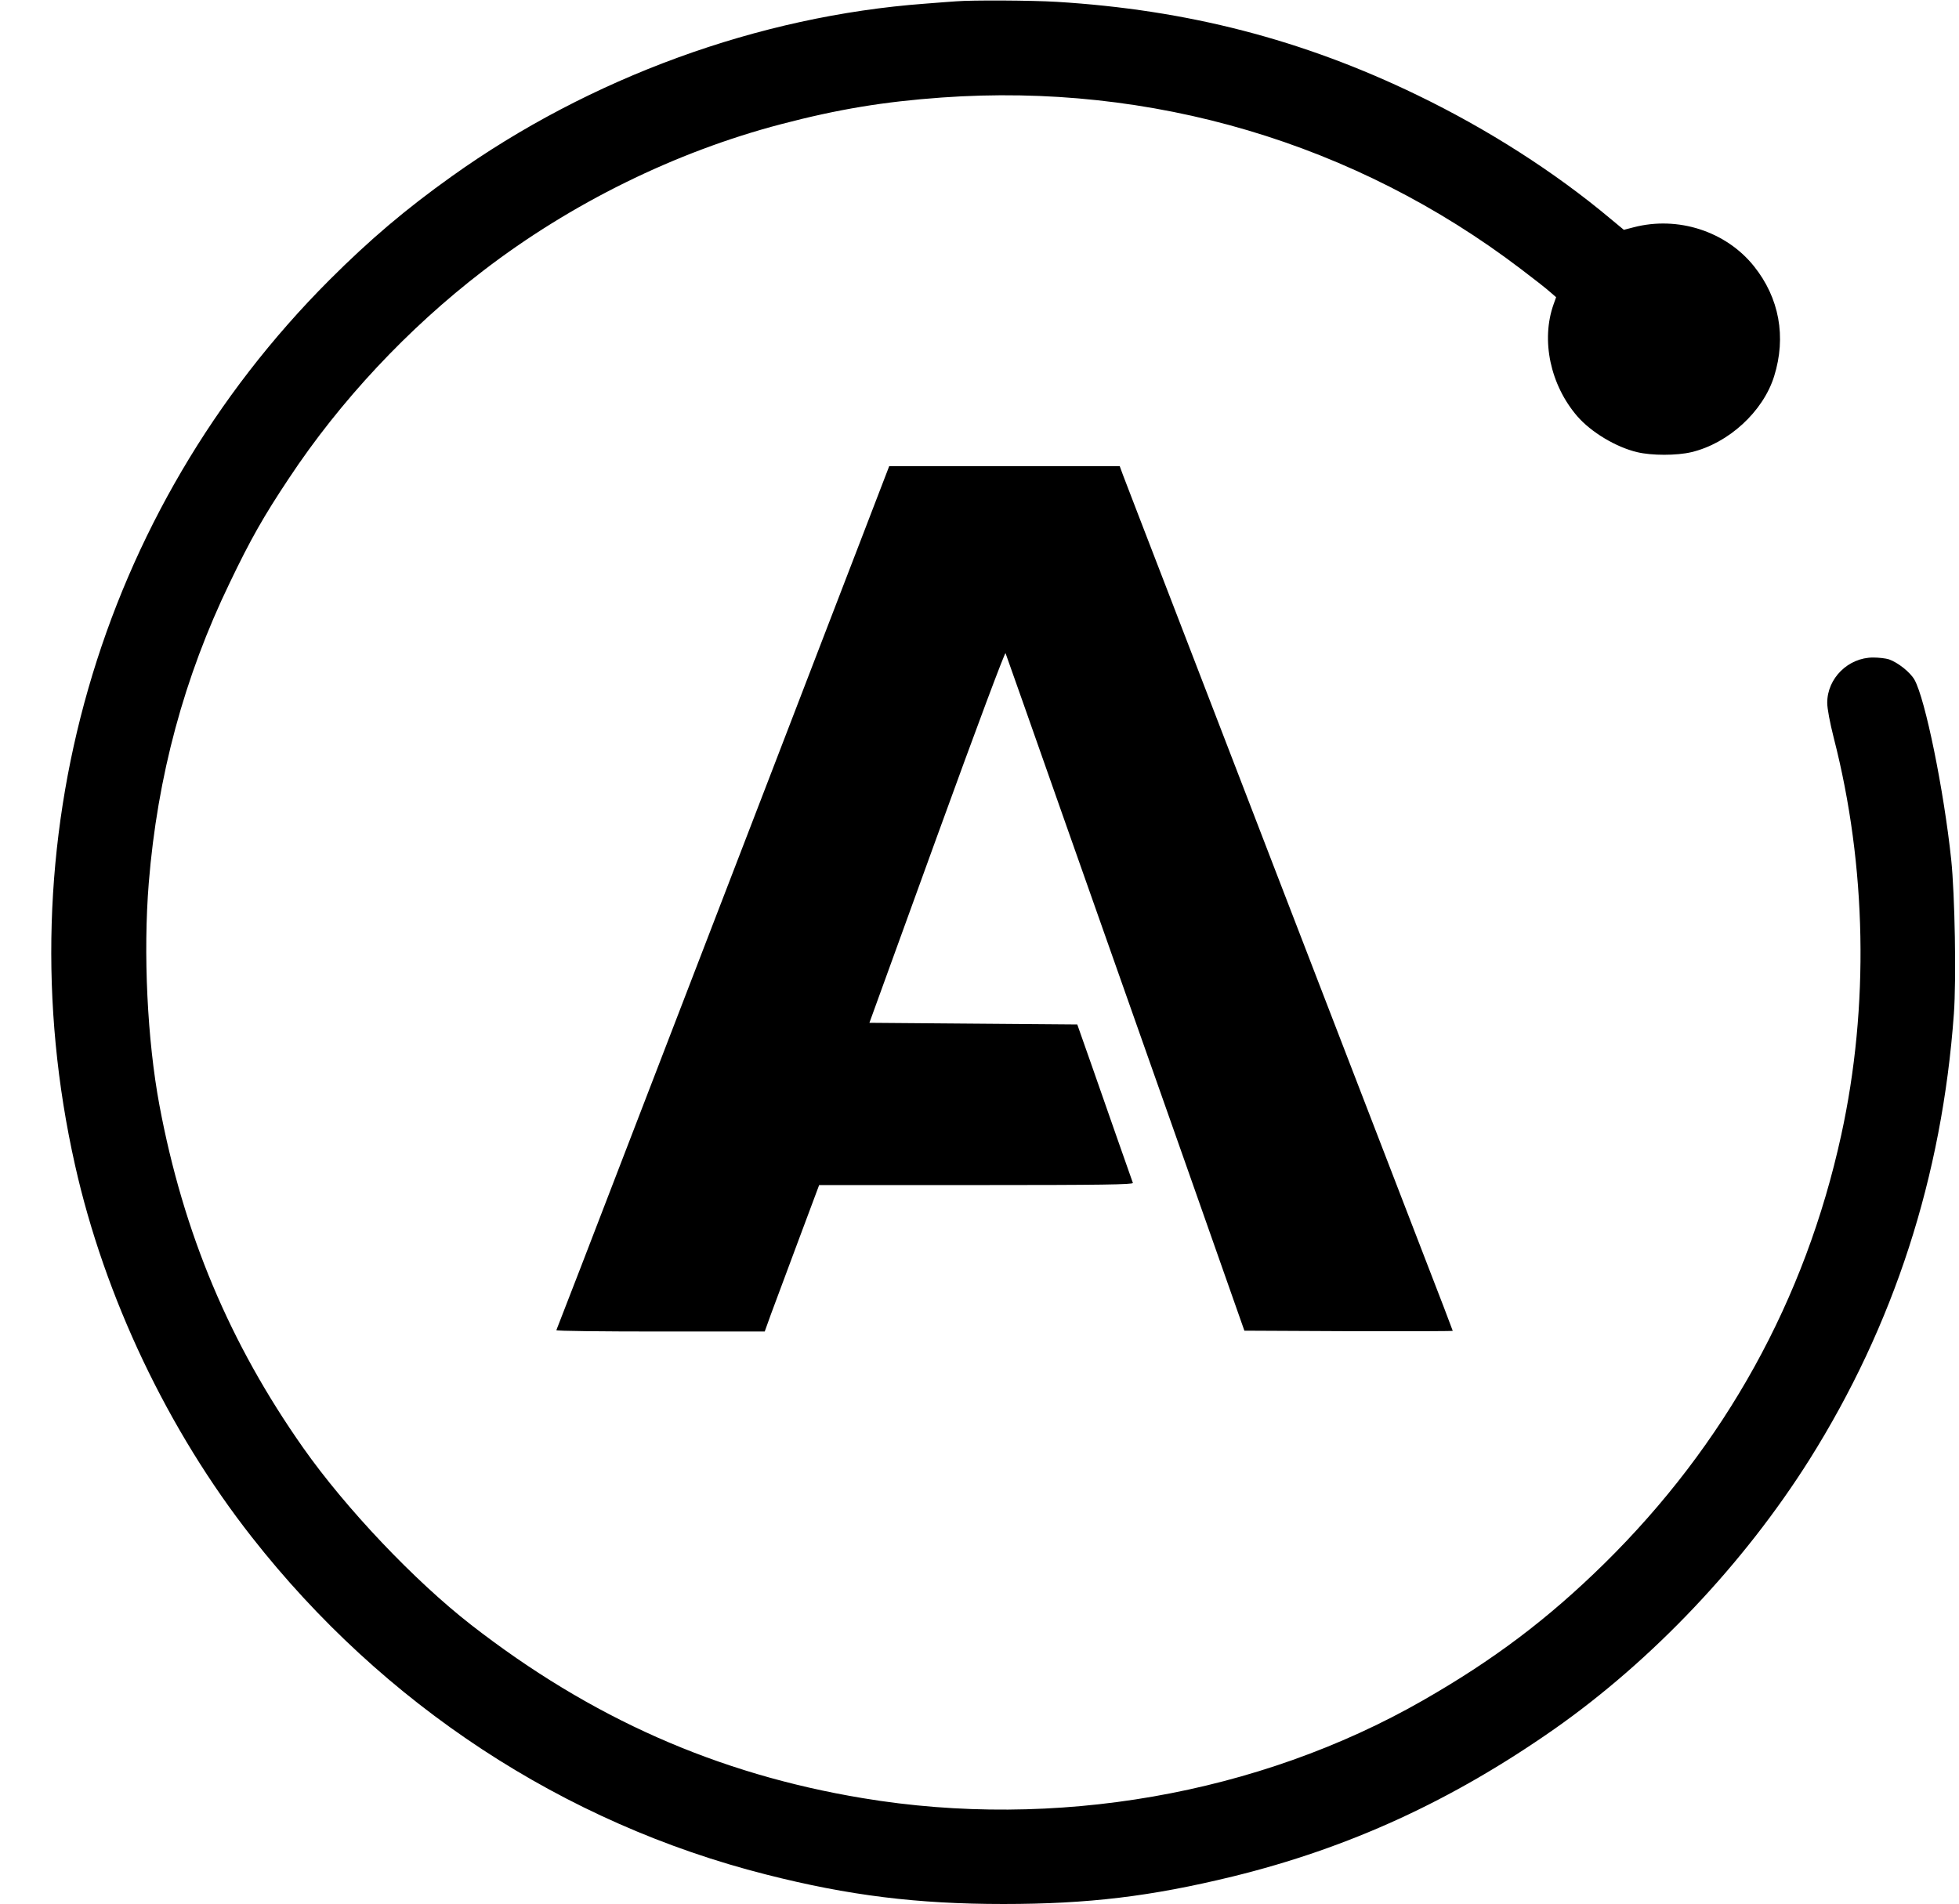 <svg xmlns="http://www.w3.org/2000/svg" width="2500" height="2430" viewBox="26.69 28.9 1173.9 1144.1"><path d="M599.49 29.7c-2.2.1-10.5.8-18.5 1.4-100 7.4-201.4 44.4-284.5 103.8-27.5 19.6-49.2 38-73.4 62.2C83.99 336.3 26.69 535.5 70.19 729c17.8 79.4 55.8 159.3 106.2 223.5 79.1 100.9 187.5 172 309.1 202.8 49.5 12.6 90.6 17.7 142.5 17.7 51.2 0 88.9-4.6 137.7-16.5 70.1-17.2 131.7-45.5 193.3-88.6 59-41.4 113.9-99.4 153.3-161.9 50.8-80.8 79.7-170 86.8-267.9 1.5-20.6.6-71.6-1.6-92.6-4.4-41.7-15.6-96.7-22.1-108.2-2.6-4.5-9.9-10.3-15.3-12.2-1.9-.6-6.1-1.1-9.5-1.1-15 0-27.6 12.5-27.6 27.2 0 3.5 1.6 11.9 3.9 21 19.8 77 21.4 161.6 4.5 238.8-21.6 98.9-69.8 186.1-142.5 257.6-33.9 33.3-66.6 57.9-108.9 82.1-98.7 56.5-221.4 77.9-336.5 58.7-87.4-14.5-163.3-48.1-235.4-104.2-33.9-26.4-75.2-69.9-100.8-106.3-44.2-62.8-72-129-86.4-205.9-7.3-39.2-9.8-91.2-6.4-133.5 5.2-64.2 21.3-123.8 48.6-180.3 12.6-26.3 20.4-40 35.5-62.7 30.8-46.6 71.6-90.2 116.7-124.8 52.9-40.7 115.7-71.6 179.2-88.2 34.3-9 61.7-13.5 96.5-16 125.9-9 248.3 27.2 348 103.1 7.4 5.6 15.2 11.7 17.3 13.6l3.8 3.3-1.5 4.2c-7.7 21.6-2 48.5 14.2 67.3 8.3 9.6 23.3 18.6 36 21.6 8.7 2.1 23.8 2.1 32.6 0 22.3-5.3 43.1-24.4 49.7-45.6 7.4-23.7 3.1-47.1-12.1-66.1-16.8-21-45.7-30.4-72.4-23.4l-5.8 1.5-8.2-6.8c-33.3-27.9-73.6-53.7-116-74.2-68.8-33.3-137.9-51.2-216.6-56-15.1-.9-50.8-1.1-60.5-.3z"/><path d="M540.29 358.7c-10.6 27.4-33.6 87.4-51.3 133.3s-54 140.2-80.7 209.5c-26.6 69.3-48.7 126.3-48.9 126.7-.3.5 27.8.8 62.3.8h62.9l3.7-10.3c2.1-5.6 9.5-25.4 16.4-44l12.6-33.7h94.4c75.2 0 94.4-.3 94.1-1.3-1-2.7-16.4-46.7-24.6-70.2l-8.8-25-62.5-.5-62.4-.5 40.6-111.9c24.4-67.2 40.9-111.2 41.2-110.2.4.9 16.6 47 36.1 102.4s51.7 146.6 71.5 202.7l35.9 102 62.6.3c34.4.1 62.6 0 62.6-.2s-8.1-21.5-18.1-47.2c-10-25.8-31.4-81.3-47.6-123.4s-34.4-89.3-40.5-105c-6-15.7-16.5-42.9-23.3-60.5s-24.5-63.7-39.5-102.5-28.1-72.9-29.2-75.8l-1.9-5.2h-138.5z"/></svg>